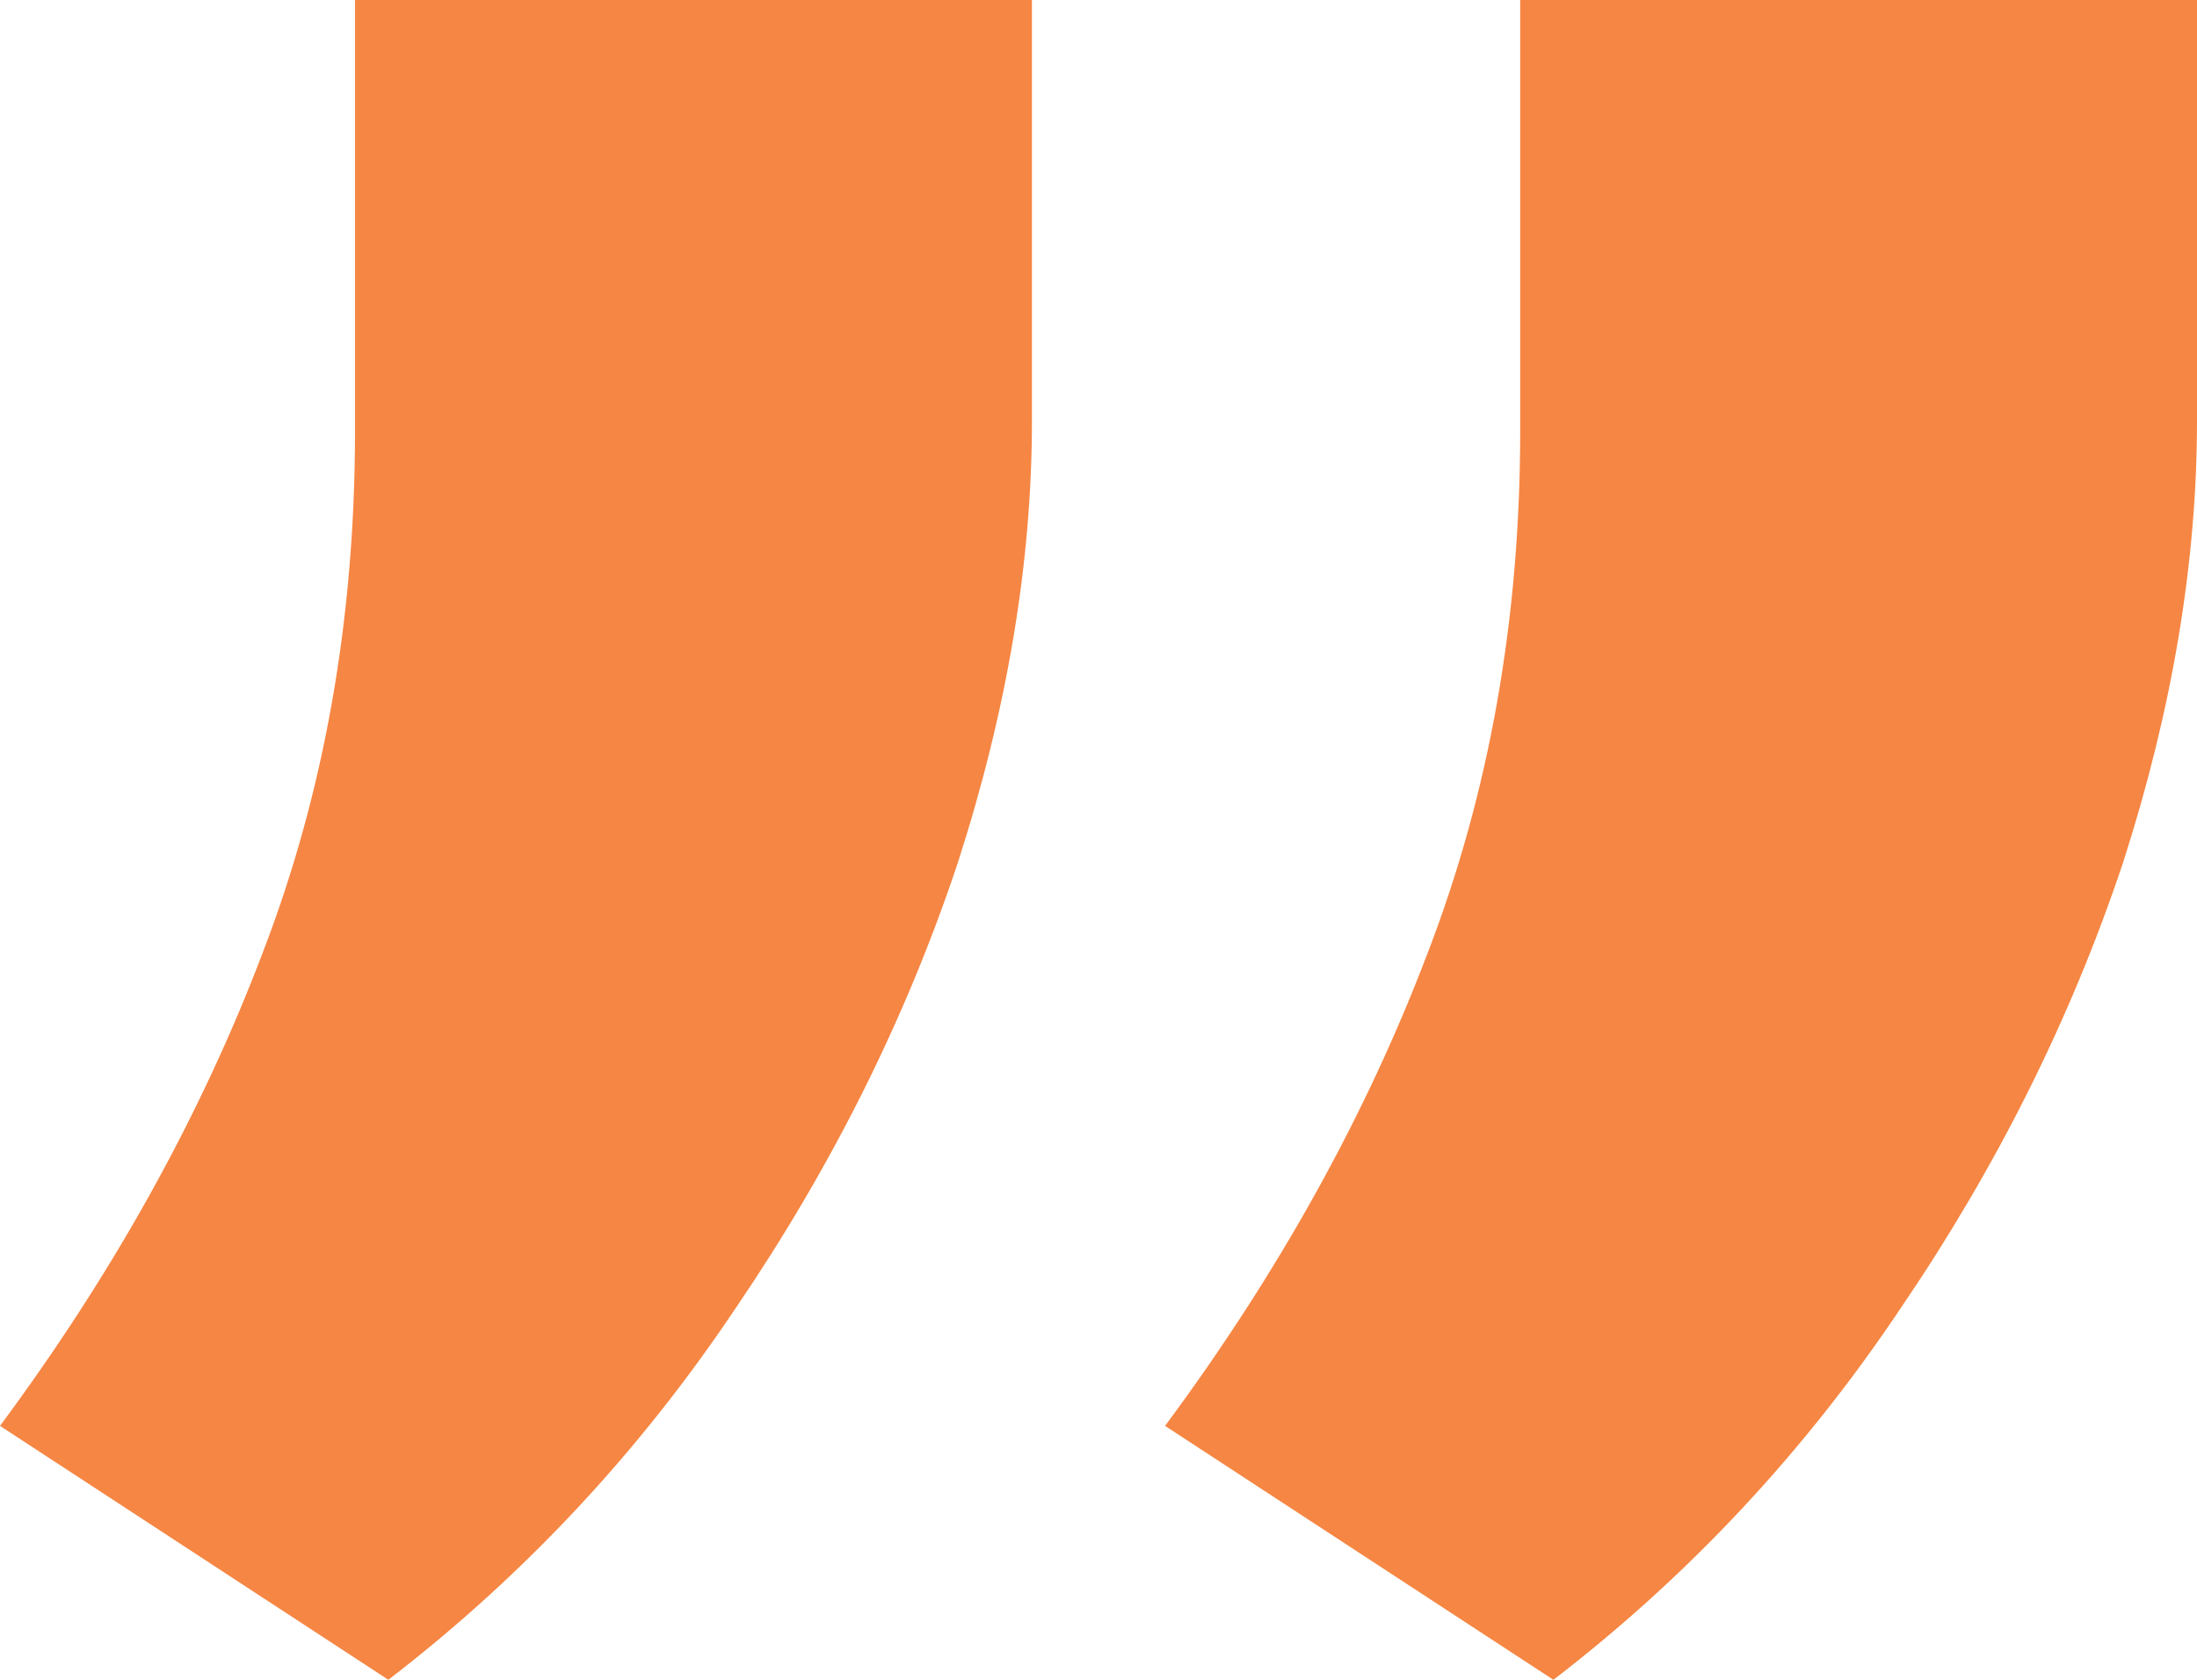 <?xml version="1.0" encoding="UTF-8"?>
<svg xmlns="http://www.w3.org/2000/svg" width="17" height="13" viewBox="0 0 17 13" fill="none">
  <path d="M17 4.32599e-07V3.257C17 4.351 16.809 5.491 16.428 6.675C16.027 7.877 15.454 9.026 14.71 10.12C13.966 11.233 13.07 12.193 12.02 13L9.015 11.035C9.893 9.851 10.57 8.631 11.047 7.375C11.524 6.137 11.763 4.791 11.763 3.337V4.32599e-07H17ZM7.985 4.32599e-07V3.257C7.985 4.351 7.794 5.491 7.412 6.675C7.012 7.877 6.439 9.026 5.695 10.12C4.951 11.233 4.054 12.193 3.005 13L-7.63685e-08 11.035C0.878 9.851 1.555 8.631 2.032 7.375C2.509 6.137 2.747 4.791 2.747 3.337V4.32599e-07H7.985Z" fill="#F68643"></path>
</svg>
